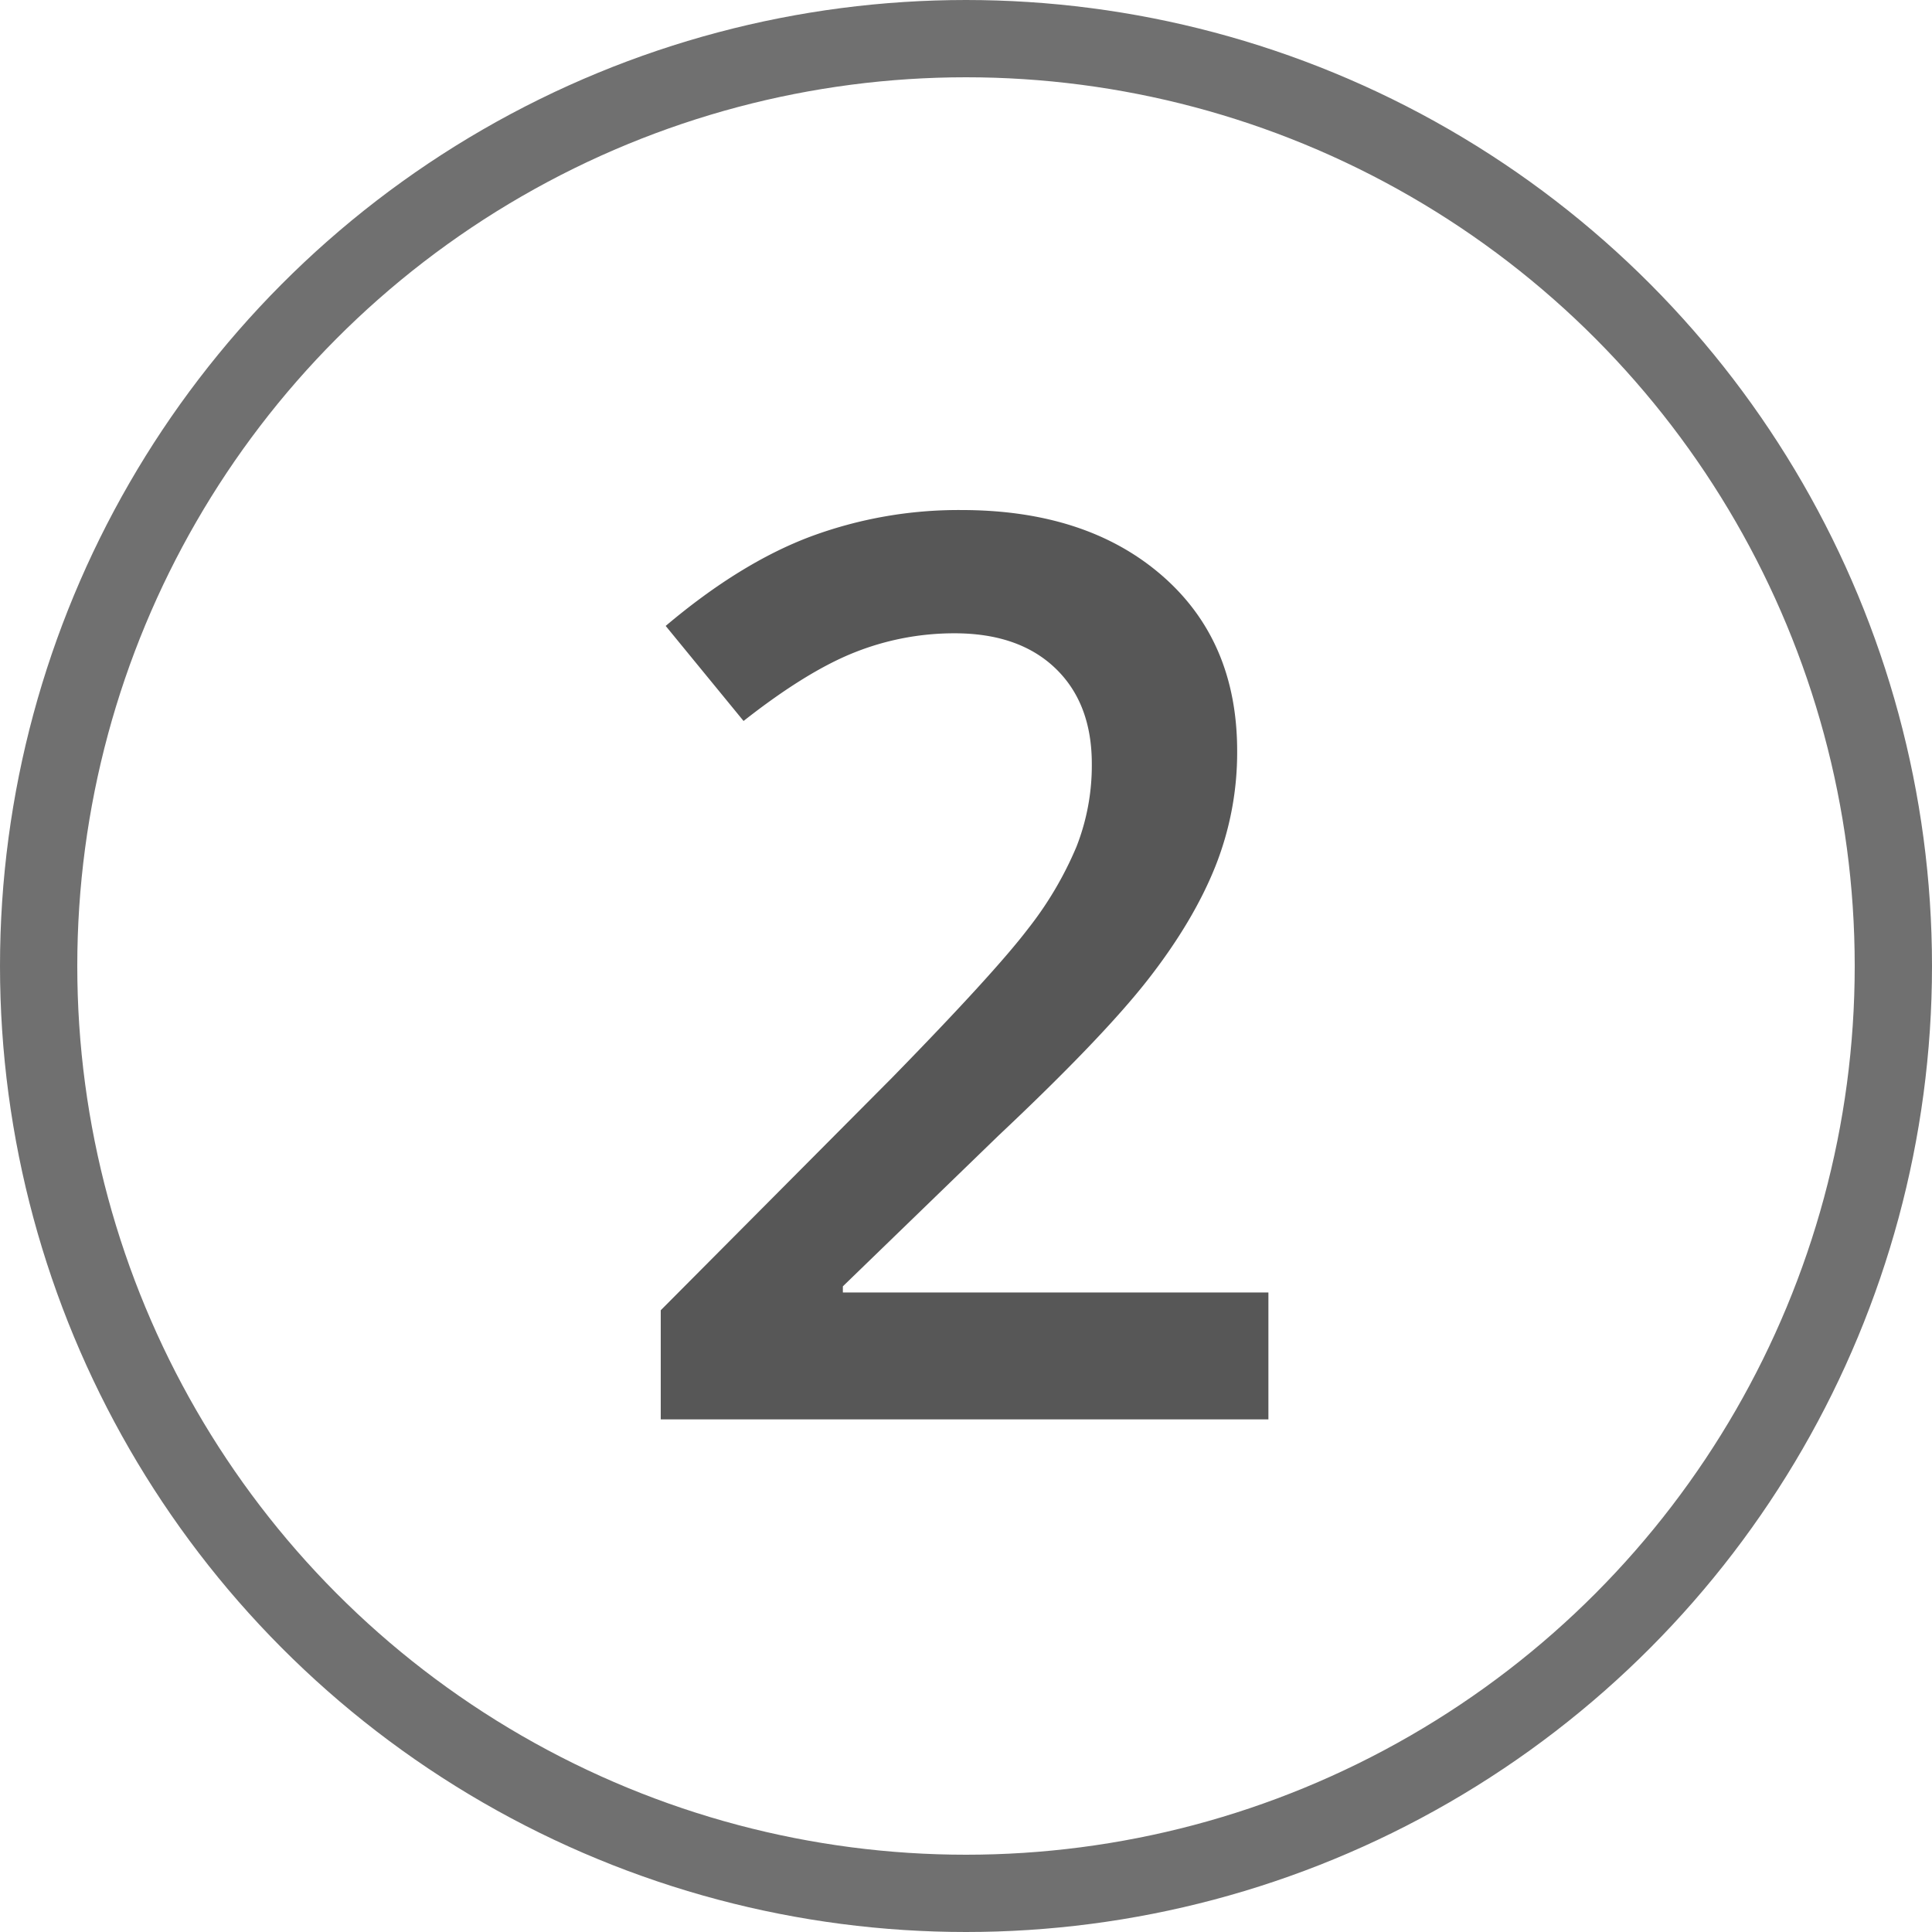 <svg xmlns="http://www.w3.org/2000/svg" width="500" height="500" viewBox="0 0 500 500">
  <g id="Gruppe_2" data-name="Gruppe 2" transform="translate(-6980 6590)">
    <g id="Ellipse_2" data-name="Ellipse 2" transform="translate(6980 -6590)" fill="none" stroke="#707070" stroke-width="20">
      <circle cx="250" cy="250" r="250" stroke="none"/>
      <circle cx="250" cy="250" r="240" fill="none"/>
    </g>
    <path id="Pfad_5" data-name="Pfad 5" d="M171.545,347H14.282V318.753l59.827-60.144q26.5-27.136,35.15-38.483a91.877,91.877,0,0,0,12.616-21.344,57.547,57.547,0,0,0,3.967-21.423q0-15.71-9.442-24.756t-26.1-9.045a69.6,69.6,0,0,0-25.787,4.919q-12.457,4.919-28.8,17.773l-20.154-24.6q19.36-16.345,37.61-23.169a110.1,110.1,0,0,1,38.879-6.824q32.373,0,51.892,16.9t19.519,45.465a79.778,79.778,0,0,1-5.634,29.834q-5.634,14.124-17.3,29.12t-38.8,40.546L61.414,312.564v1.587H171.545Z" transform="translate(7136.718 -6569.661)" fill="#575757"/>
  </g>
</svg>
